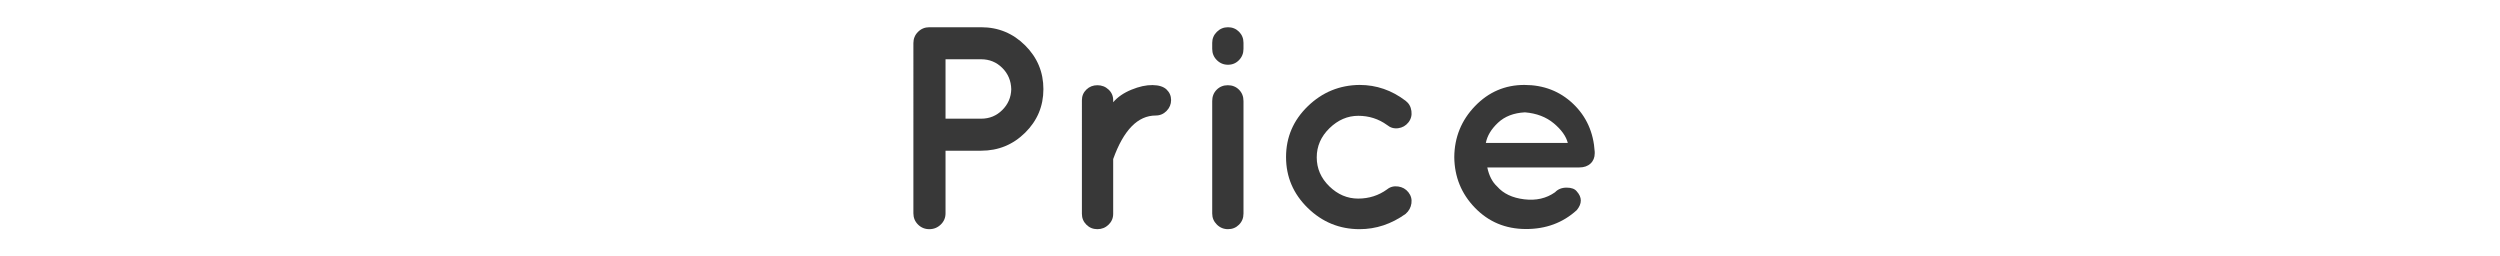 <?xml version="1.0" encoding="UTF-8"?><svg id="price-ttl" xmlns="http://www.w3.org/2000/svg" viewBox="0 0 780 80"><defs><style>.cls-1{fill:#383838;}</style></defs><path class="cls-1" d="M319.85,14.17c3.794,3.78,5.691,8.325,5.691,13.635s-1.897,9.841-5.691,13.59c-3.795,3.751-8.373,5.625-13.732,5.625h-11.113v19.53c0,1.381-.496,2.551-1.49,3.51-.994,.96-2.184,1.44-3.568,1.44-1.387,0-2.561-.479-3.523-1.44-.965-.959-1.445-2.129-1.445-3.51V13.45c0-1.38,.48-2.55,1.445-3.51,.963-.959,2.137-1.44,3.523-1.44h16.172c5.359,0,9.938,1.89,13.732,5.67Zm-24.846,4.32v18.54h11.113c2.588,0,4.787-.9,6.595-2.7,1.807-1.8,2.739-3.96,2.801-6.48-.061-2.64-.994-4.86-2.801-6.66-1.808-1.8-4.007-2.7-6.595-2.7h-11.113Z"/><path class="cls-1" d="M347.312,31.9c1.385-1.62,3.282-2.925,5.691-3.915,2.408-.99,4.608-1.469,6.596-1.44,1.988,.031,3.447,.495,4.382,1.395,.933,.9,1.4,1.996,1.4,3.285,0,1.291-.468,2.416-1.4,3.375-.935,.96-2.063,1.44-3.388,1.44-5.602,0-10.028,4.531-13.281,13.59v17.1c0,1.32-.482,2.445-1.445,3.375-.964,.931-2.123,1.395-3.478,1.395-1.355,0-2.5-.464-3.433-1.395-.935-.93-1.4-2.055-1.4-3.375V31.27c0-1.319,.466-2.43,1.4-3.33,.933-.9,2.078-1.35,3.433-1.35,1.355,0,2.515,.45,3.478,1.35,.963,.9,1.445,2.011,1.445,3.33v.63Z"/><path class="cls-1" d="M387.967,13.36v1.89c0,1.381-.467,2.551-1.4,3.51-.934,.961-2.078,1.44-3.433,1.44s-2.516-.479-3.478-1.44c-.965-.959-1.446-2.129-1.446-3.51v-1.89c0-1.319,.481-2.459,1.446-3.42,.962-.959,2.123-1.44,3.478-1.44s2.499,.465,3.433,1.395c.934,.931,1.4,2.085,1.4,3.465Zm-8.356,14.625c.933-.929,2.093-1.395,3.478-1.395,1.385,0,2.544,.466,3.478,1.395,.934,.931,1.4,2.115,1.4,3.555v35.1c0,1.381-.467,2.535-1.4,3.465-.934,.931-2.078,1.395-3.433,1.395s-2.516-.479-3.478-1.44c-.965-.959-1.446-2.1-1.446-3.42V31.54c0-1.44,.466-2.624,1.4-3.555Z"/><path class="cls-1" d="M408.023,64.885c-4.518-4.41-6.776-9.704-6.776-15.885s2.259-11.46,6.776-15.84c4.517-4.379,9.906-6.6,16.172-6.66,5.239,0,10.027,1.651,14.363,4.95,1.023,.78,1.627,1.845,1.808,3.195s-.136,2.536-.948,3.555c-.814,1.02-1.868,1.62-3.162,1.8-1.297,.18-2.455-.149-3.478-.99-2.65-1.919-5.646-2.88-8.989-2.88s-6.34,1.291-8.989,3.87c-2.65,2.581-3.975,5.611-3.975,9.09s1.31,6.496,3.93,9.045c2.619,2.551,5.615,3.825,8.988,3.825s6.385-.959,9.035-2.88c.963-.779,2.107-1.08,3.434-.9,1.323,.18,2.394,.78,3.207,1.8,.812,1.021,1.129,2.175,.948,3.465-.181,1.291-.784,2.385-1.808,3.285-4.457,3.181-9.246,4.77-14.363,4.77-6.266,0-11.655-2.205-16.172-6.615Z"/><path class="cls-1" d="M497.554,47.83c0,1.32-.438,2.385-1.31,3.195-.874,.81-2.033,1.215-3.478,1.215h-28.73c.542,2.58,1.565,4.56,3.071,5.94,1.928,2.22,4.744,3.555,8.447,4.005,3.705,.45,6.912-.284,9.622-2.205,.903-.959,2.107-1.44,3.614-1.44,1.504,0,2.559,.391,3.162,1.17,1.685,1.86,1.685,3.811,0,5.85-4.338,3.96-9.653,5.926-15.946,5.895-6.294-.03-11.563-2.234-15.81-6.615-4.247-4.379-6.4-9.659-6.461-15.84,.06-6.179,2.214-11.475,6.461-15.885,4.246-4.41,9.379-6.615,15.402-6.615s11.098,1.966,15.224,5.895c4.124,3.931,6.369,8.925,6.731,14.985v.45Zm-21.773-12.78c-3.494,.18-6.295,1.26-8.402,3.24-2.109,1.98-3.373,4.081-3.795,6.3h25.568c-.543-2.1-2.004-4.14-4.383-6.12s-5.375-3.119-8.988-3.42Z"/></svg>